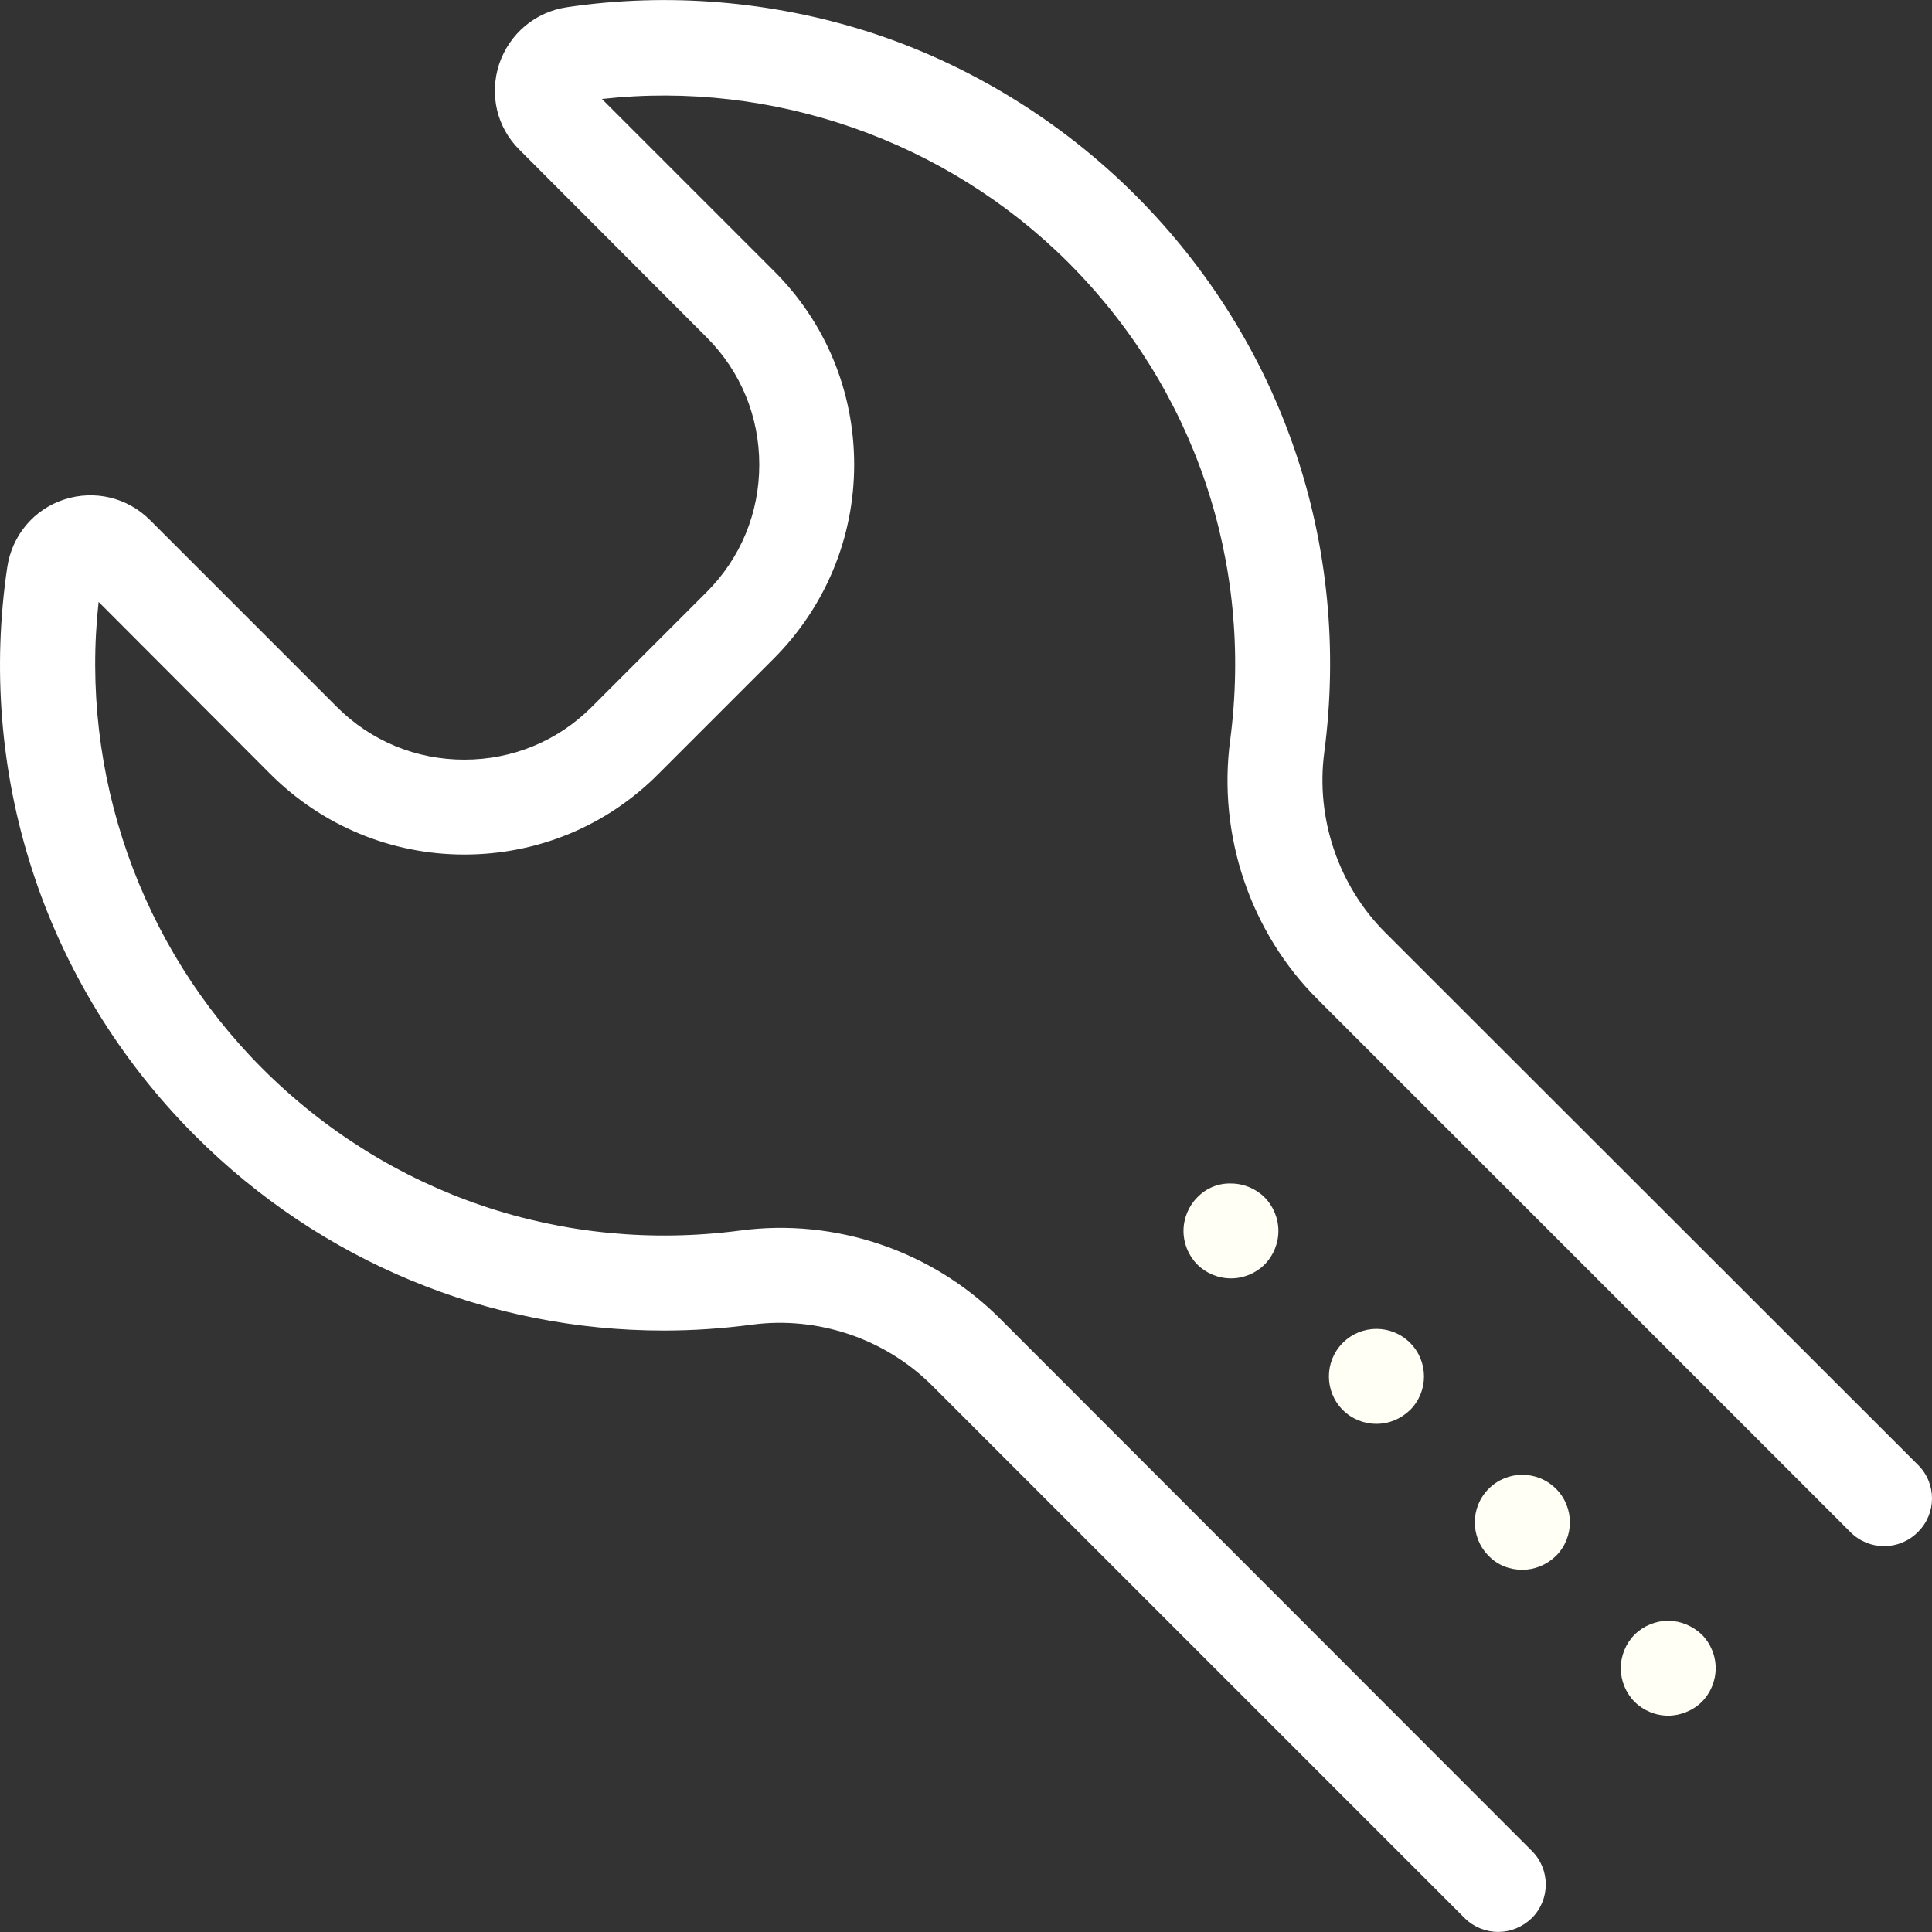 <?xml version="1.0" encoding="UTF-8" standalone="no"?>

<svg
   xmlns:dc="http://purl.org/dc/elements/1.1/"
   xmlns:cc="http://creativecommons.org/ns#"
   xmlns:rdf="http://www.w3.org/1999/02/22-rdf-syntax-ns#"
   xmlns:svg="http://www.w3.org/2000/svg"
   xmlns="http://www.w3.org/2000/svg"
   xmlns:sodipodi="http://sodipodi.sourceforge.net/DTD/sodipodi-0.dtd"
   xmlns:inkscape="http://www.inkscape.org/namespaces/inkscape"
   version="1.1"
   id="Capa_1"
   x="0px"
   y="0px"
   viewBox="0 0 488.652 488.652"
   style="enable-background:new 0 0 488.652 488.652;"
   xml:space="preserve"
   sodipodi:docname="wrench-white.svg"
   inkscape:version="0.92.4 (5da689c313, 2019-01-14)"><rect x="0" y="0" width="488.652" height="488.652" fill="#333333" stroke="none"/><defs
   id="defs951">
	

		
		
		
		
		
	</defs><sodipodi:namedview
   pagecolor="#ffffff"
   bordercolor="#666666"
   borderopacity="1"
   objecttolerance="10"
   gridtolerance="10"
   guidetolerance="10"
   inkscape:pageopacity="0"
   inkscape:pageshadow="2"
   inkscape:window-width="1220"
   inkscape:window-height="736"
   id="namedview949"
   showgrid="false"
   inkscape:zoom="1.0355017"
   inkscape:cx="244.326"
   inkscape:cy="244.326"
   inkscape:window-x="60"
   inkscape:window-y="27"
   inkscape:window-maximized="1"
   inkscape:current-layer="Capa_1" />
<path
   d="m 302.839,302.835 c -2.2,2.2 -3.5,5.3 -3.5,8.5 0,3.2 1.3,6.3 3.5,8.5 2.2,2.2 5.3,3.5 8.5,3.5 3.2,0 6.3,-1.3 8.5,-3.5 2.2,-2.2 3.5,-5.3 3.5,-8.5 0,-3.2 -1.3,-6.3 -3.5,-8.5 -2.2,-2.2 -5.3,-3.5 -8.5,-3.5 -3.2,-0.1 -6.3,1.2 -8.5,3.5 z"
   id="path904"
   inkscape:connector-curvature="0"
   style="fill:#fffff5;fill-opacity:1" /><path
   d="m 376.539,376.535 c -4.7,4.7 -4.7,12.3 0,17 2.3,2.4 5.4,3.5 8.5,3.5 3.1,0 6.1,-1.2 8.5,-3.5 4.7,-4.7 4.7,-12.3 0,-17 -4.7,-4.7 -12.3,-4.7 -17,0 z"
   id="path906"
   inkscape:connector-curvature="0"
   style="fill:#fffff5;fill-opacity:1" /><path
   d="m 339.639,339.635 c -4.7,4.7 -4.7,12.3 0,17 2.3,2.3 5.4,3.5 8.5,3.5 3.1,0 6.1,-1.2 8.5,-3.5 4.7,-4.7 4.7,-12.3 0,-17 -4.7,-4.7 -12.3,-4.7 -17,0 z"
   id="path908"
   inkscape:connector-curvature="0"
   style="fill:#fffff5;fill-opacity:1" /><path
   d="m 421.939,409.935 c -3.2,0 -6.3,1.3 -8.5,3.5 -2.2,2.2 -3.5,5.3 -3.5,8.5 0,3.2 1.3,6.3 3.5,8.5 2.2,2.2 5.3,3.5 8.5,3.5 3.1,0 6.3,-1.3 8.5,-3.5 2.2,-2.2 3.5,-5.3 3.5,-8.5 0,-3.2 -1.3,-6.3 -3.5,-8.5 -2.3,-2.2 -5.4,-3.5 -8.5,-3.5 z"
   id="path910"
   inkscape:connector-curvature="0"
   style="fill:#fffff5;fill-opacity:1" /><path
   d="m 485.139,370.535 -134.8,-134.7 c -11.8,-11.8 -17.6,-28.9 -15.4,-45.5 6.9,-52.3 -10.5,-103.7 -47.8,-141 -18.9,-18.9 -42.3,-33.2 -67.5,-41.3 -24.5,-7.8 -50.8,-10 -76.3,-6.2 -8,1.2 -14.5,6.7 -17.1,14.4 -2.5,7.7 -0.6,16 5.2,21.7 l 47.3,47.4 c 8.6,8.6 13.3,20 13.3,32.2 0,12.2 -4.7,23.6 -13.3,32.2 l -29.1,29.1 c -8.6,8.6 -20,13.3 -32.2,13.3 -12.2,0 -23.6,-4.7 -32.2,-13.3 l -47.3,-47.3 c -5.7,-5.7 -14,-7.7 -21.7,-5.2 -7.7,2.5 -13.2,9.1 -14.4,17.1 -3.8,25.5 -1.7,51.8 6.2,76.3 8.1,25.3 22.4,48.6 41.3,67.5 31.9,31.9 74.2,49.3 118.5,49.3 7.4,0 14.9,-0.5 22.4,-1.5 16.7,-2.2 33.7,3.6 45.5,15.4 l 134.7,134.7 c 2.3,2.3 5.4,3.5 8.5,3.5 3.1,0 6.1,-1.2 8.5,-3.5 4.7,-4.7 4.7,-12.3 0,-17 l -134.6,-134.7 c -17.1,-17.1 -41.6,-25.4 -65.6,-22.2 -44.9,5.9 -88.9,-9 -120.9,-41 -30.9,-30.9 -46.2,-74.6 -41.4,-118 l 43.4,43.5 c 13.1,13.1 30.6,20.4 49.1,20.4 18.5,0 36,-7.2 49.1,-20.4 l 29.1,-29.1 c 13.1,-13.1 20.4,-30.6 20.4,-49.1 0,-18.5 -7.2,-36 -20.4,-49.1 l -43.4,-43.4 c 43.3,-4.8 87,10.5 117.9,41.3 32,32 46.9,76 41,120.9 -3.2,24 5.1,48.6 22.2,65.6 l 134.7,134.7 c 4.7,4.7 12.3,4.7 17,0 4.8,-4.7 4.8,-12.3 0.1,-17 z"
   id="path912"
   inkscape:connector-curvature="0"
   style="fill:#ffffff;fill-opacity:1" />
<g
   id="g918">
</g>
<g
   id="g920">
</g>
<g
   id="g922">
</g>
<g
   id="g924">
</g>
<g
   id="g926">
</g>
<g
   id="g928">
</g>
<g
   id="g930">
</g>
<g
   id="g932">
</g>
<g
   id="g934">
</g>
<g
   id="g936">
</g>
<g
   id="g938">
</g>
<g
   id="g940">
</g>
<g
   id="g942">
</g>
<g
   id="g944">
</g>
<g
   id="g946">
</g>
</svg>
